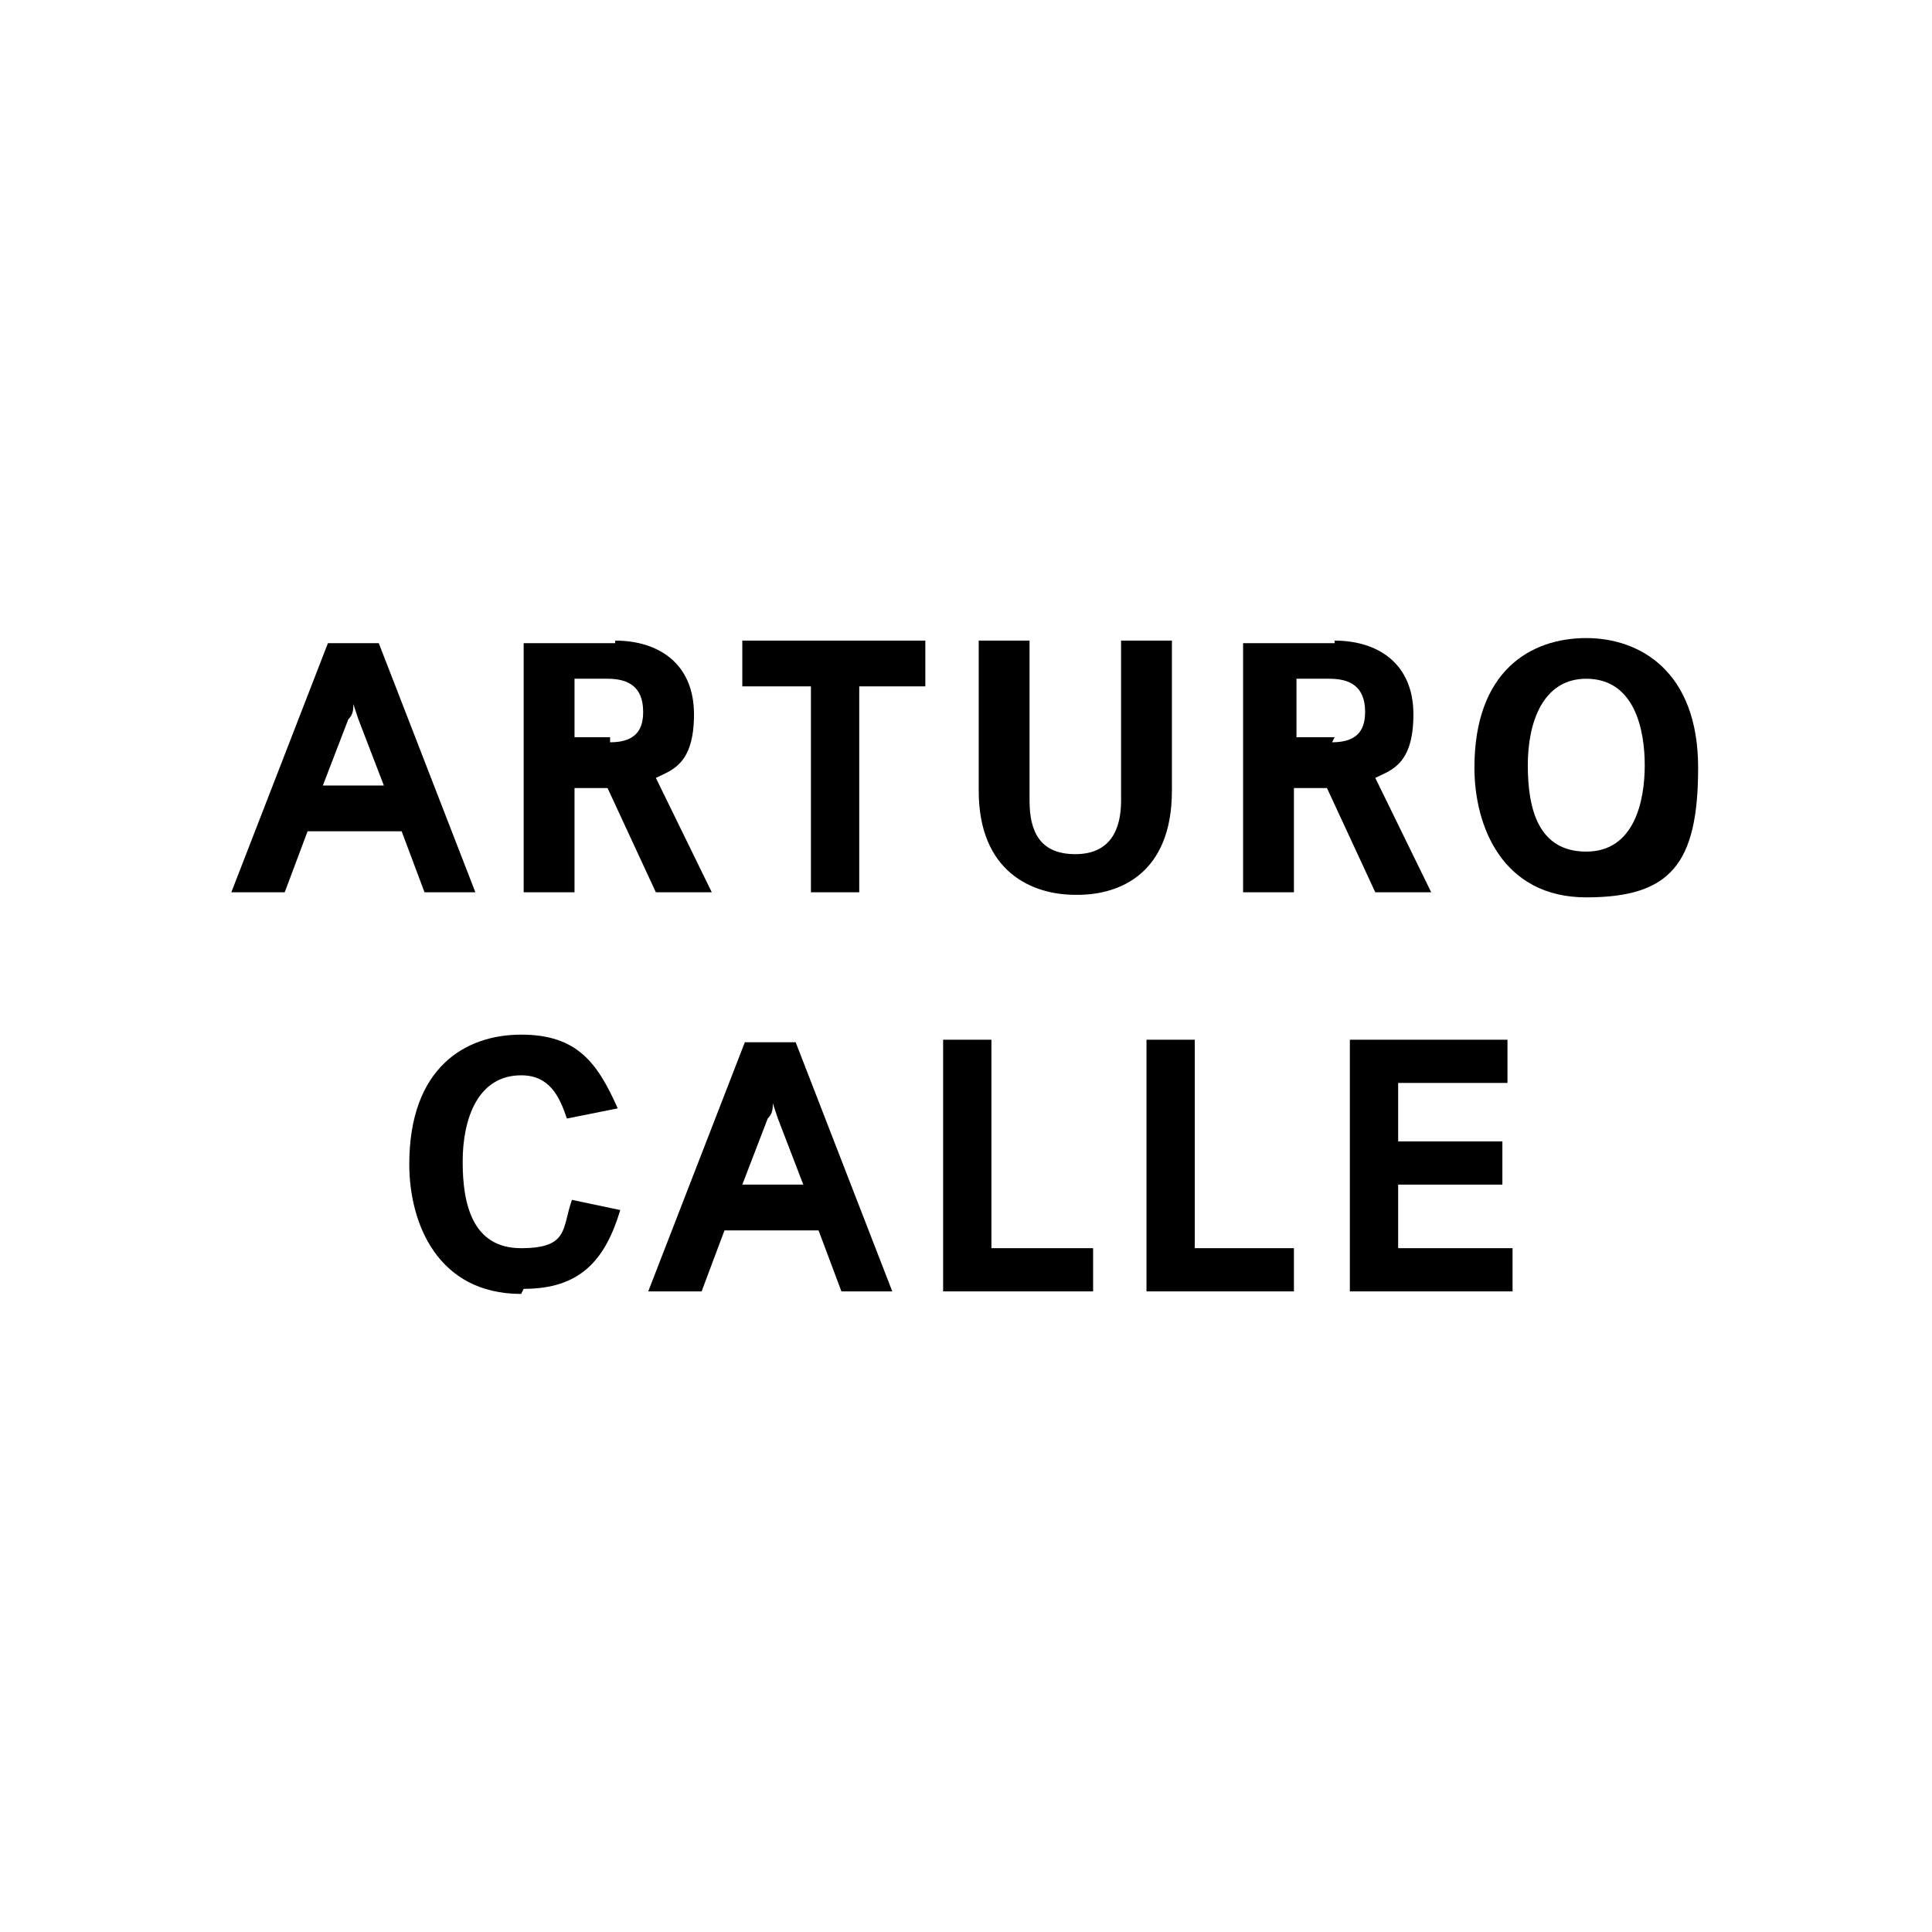 <?xml version="1.0" encoding="UTF-8"?>
<svg xmlns="http://www.w3.org/2000/svg" version="1.1" viewBox="0 0 76 76">
  <!-- Generator: Adobe Illustrator 29.3.1, SVG Export Plug-In . SVG Version: 2.1.0 Build 151)  -->
  <defs>
    <style>
      .st0 {
        fill: #fff;
      }
    </style>
  </defs>
  <g id="Fondo">
    <g id="Color">
      <rect class="st0" width="76" height="76"/>
    </g>
  </g>
  <g id="Logo">
    <g>
      <g>
        <path d="M18.8,35.1h-2.1l-.9-2.4h-3.7l-.9,2.4h-2.1l3.8-9.8h2l3.8,9.8ZM13.9,27.7c0,.2,0,.4-.2.6l-1,2.6h2.4l-1-2.6-.2-.6h0Z"/>
        <path d="M24.2,25.2c1.7,0,3.1.9,3.1,2.9s-.9,2.2-1.5,2.5l2.2,4.5h-2.2l-1.9-4.1h-1.3v4.1h-2v-9.8h3.6ZM24,29.2c1.1,0,1.3-.6,1.3-1.2,0-1-.6-1.3-1.4-1.3h-1.3v2.3h1.4Z"/>
        <polygon points="29.2 27 29.2 25.2 36.4 25.2 36.4 27 33.8 27 33.8 35.1 31.9 35.1 31.9 27 29.2 27"/>
        <path d="M42.3,35.2c-1.7,0-3.8-.9-3.8-4.1v-5.9h2v6.3c0,1.2.4,2.1,1.8,2.1s1.8-1,1.8-2.1v-6.3h2v5.9c0,3.3-2.1,4.1-3.7,4.1h0Z"/>
        <path d="M52.5,25.2c1.7,0,3.1.9,3.1,2.9s-.9,2.2-1.5,2.5l2.2,4.5h-2.2l-1.9-4.1h-1.3v4.1h-2v-9.8h3.6ZM52.4,29.2c1.1,0,1.3-.6,1.3-1.2,0-1-.6-1.3-1.4-1.3h-1.3v2.3h1.5,0Z"/>
        <path d="M62.4,25.1c2.1,0,4.4,1.3,4.4,5.1s-1.1,5.1-4.4,5.1-4.4-2.8-4.4-5.1c0-3.8,2.2-5.1,4.4-5.1ZM62.4,26.7c-1.7,0-2.3,1.7-2.3,3.4s.4,3.4,2.3,3.4,2.3-2,2.3-3.4-.4-3.4-2.3-3.4Z"/>
      </g>
      <g>
        <path d="M20.5,50.9c-3.3,0-4.4-2.8-4.4-5.1,0-3.8,2.2-5.1,4.4-5.1s3,1.1,3.8,2.9l-2,.4c-.3-.9-.7-1.7-1.8-1.7-1.7,0-2.3,1.7-2.3,3.4s.4,3.4,2.3,3.4,1.6-.8,2-1.9l1.9.4c-.6,2-1.6,3.1-3.8,3.1h0Z"/>
        <path d="M35.2,50.8h-2.1l-.9-2.4h-3.7l-.9,2.4h-2.1l3.8-9.8h2s3.8,9.8,3.8,9.8ZM30.4,43.4c0,.2,0,.4-.2.6l-1,2.6h2.4l-1-2.6-.2-.6h0Z"/>
        <polygon points="39 40.9 39 49.1 43 49.1 43 50.8 37.1 50.8 37.1 40.9 39 40.9"/>
        <polygon points="47 40.9 47 49.1 50.9 49.1 50.9 50.8 45.1 50.8 45.1 40.9 47 40.9"/>
        <polygon points="59.3 40.9 59.3 42.6 55 42.6 55 44.9 59.1 44.9 59.1 46.6 55 46.6 55 49.1 59.5 49.1 59.5 50.8 53.1 50.8 53.1 40.9 59.3 40.9"/>
      </g>
    </g>
  </g>
</svg>
